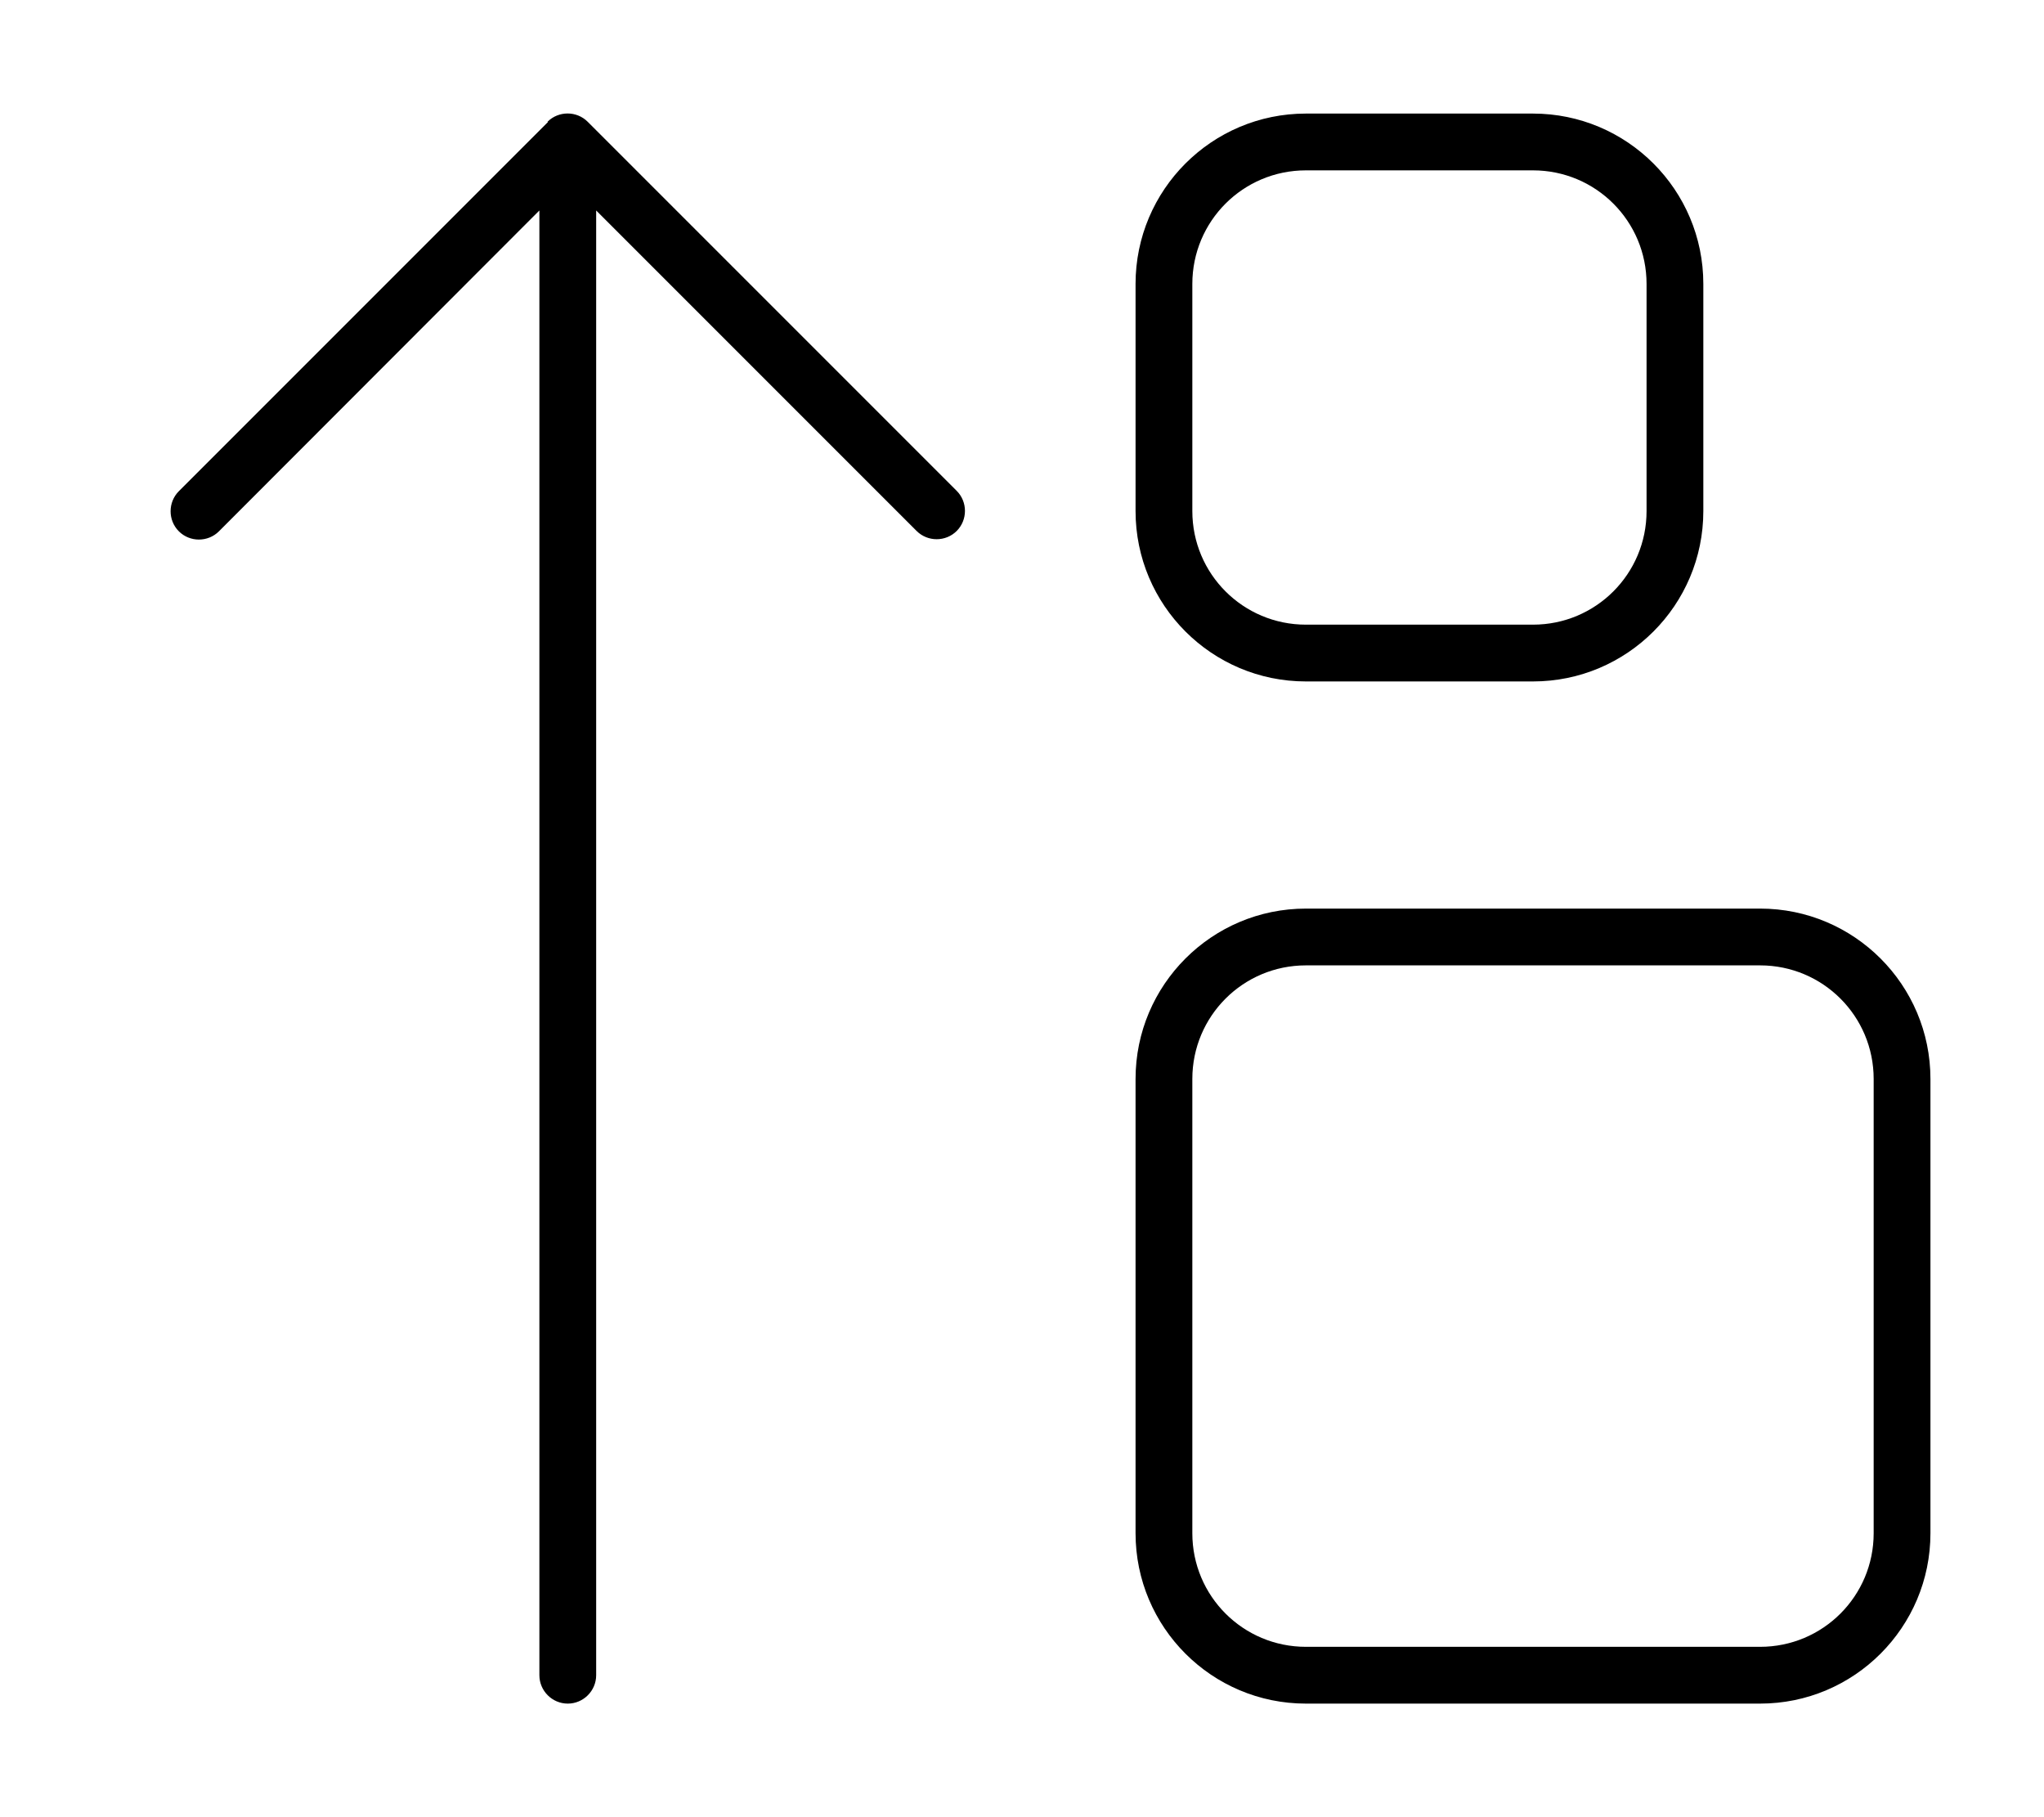 <svg xmlns="http://www.w3.org/2000/svg" viewBox="0 0 576 512"><!--! Font Awesome Pro 6.5.2 by @fontawesome - https://fontawesome.com License - https://fontawesome.com/license (Commercial License) Copyright 2024 Fonticons, Inc. --><path d="M154.3 34.3c3.1-3.1 8.2-3.1 11.3 0l104 104c3.1 3.1 3.1 8.2 0 11.3s-8.2 3.1-11.3 0L168 59.3V472c0 4.4-3.6 8-8 8s-8-3.6-8-8V59.3L61.7 149.7c-3.1 3.1-8.2 3.1-11.3 0s-3.1-8.2 0-11.3l104-104zM336 80v64c0 17.7 14.3 32 32 32h64c17.7 0 32-14.3 32-32V80c0-17.7-14.3-32-32-32H368c-17.7 0-32 14.3-32 32zm-16 0c0-26.5 21.5-48 48-48h64c26.5 0 48 21.5 48 48v64c0 26.5-21.5 48-48 48H368c-26.5 0-48-21.5-48-48V80zm16 352c0 17.7 14.3 32 32 32H496c17.7 0 32-14.3 32-32V304c0-17.7-14.3-32-32-32H368c-17.7 0-32 14.3-32 32V432zm-16 0V304c0-26.5 21.5-48 48-48H496c26.5 0 48 21.5 48 48V432c0 26.5-21.5 48-48 48H368c-26.5 0-48-21.5-48-48z"/></svg>